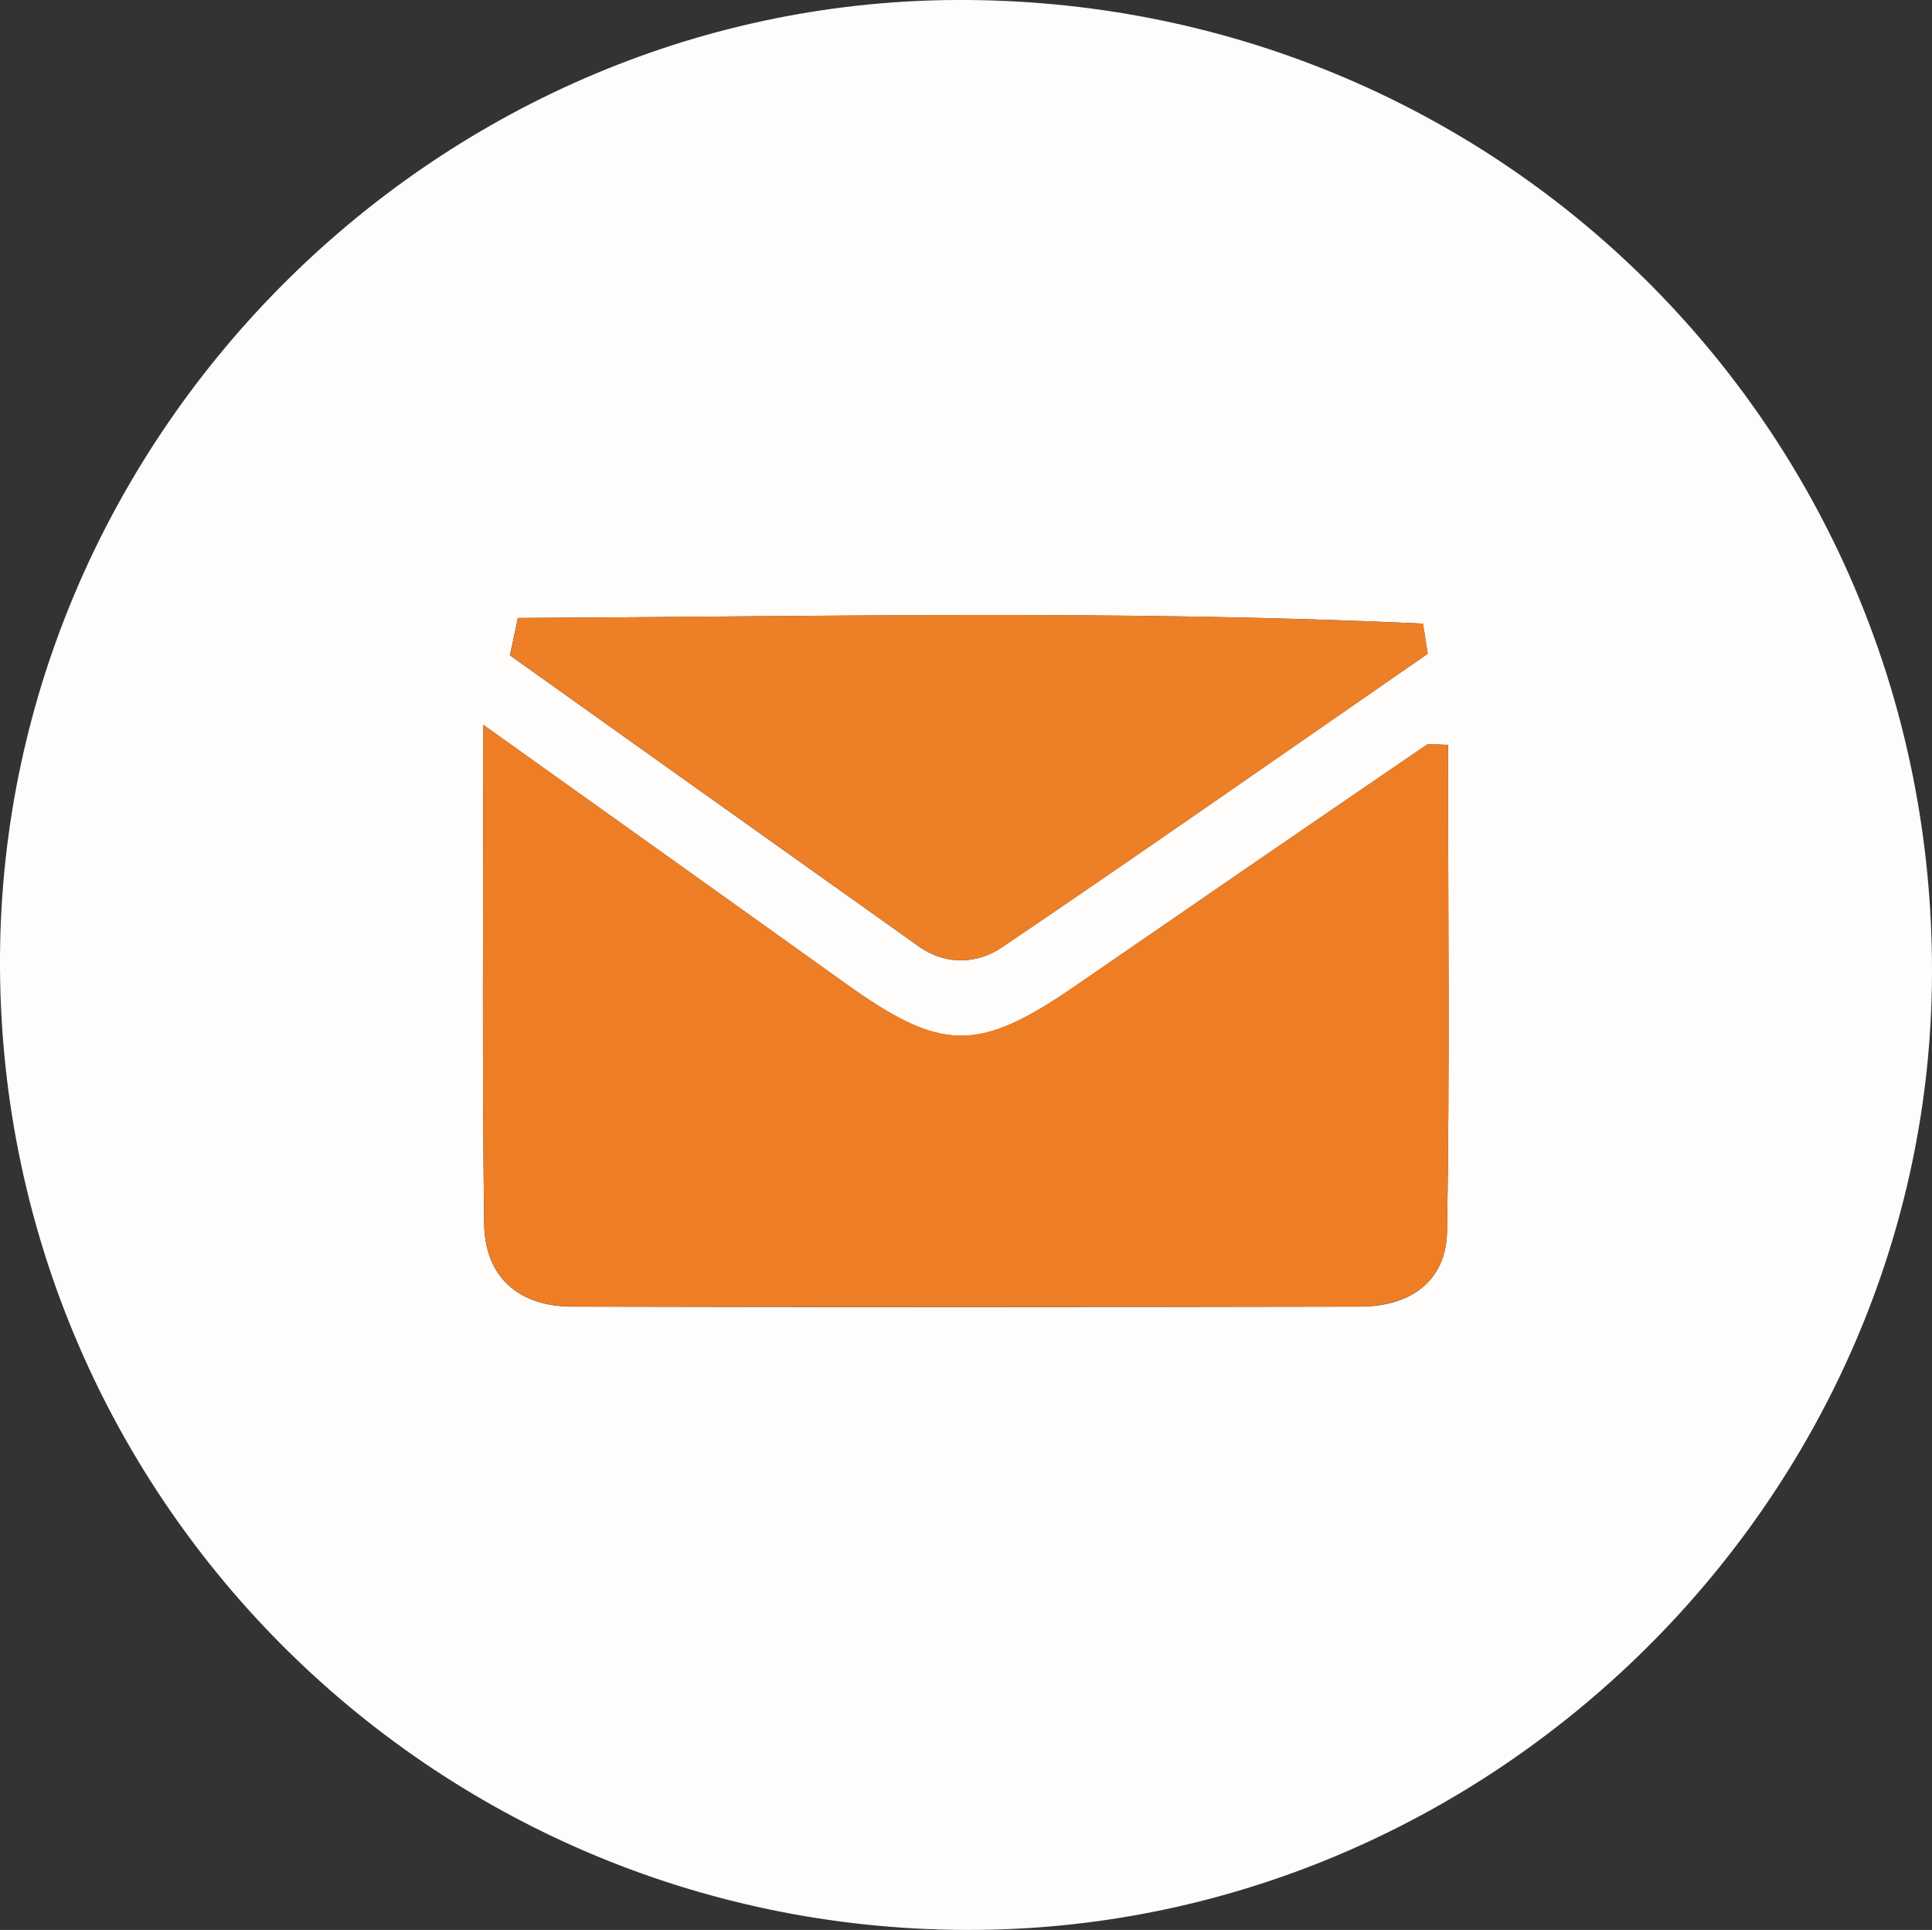 <?xml version="1.0" encoding="UTF-8"?> <svg xmlns="http://www.w3.org/2000/svg" id="_Слой_1" data-name="Слой 1" viewBox="0 0 119.96 119.86"><rect x="0" y="0" width="119.96" height="119.86" fill="#333333" stroke="none"/><defs><style> .cls-1 { fill: #ed7e25; } .cls-1, .cls-2, .cls-3 { stroke-width: 0px; } .cls-2 { fill: #ed7f27; } .cls-3 { fill: #fefdfc; } </style></defs><path class="cls-3" d="m59.93,119.86C26.61,119.73-.2,92.67,0,59.4.2,26.72,27.44-.23,60.06,0c33.44.23,60,27.04,59.9,60.46-.09,32.56-27.36,59.53-60.03,59.4ZM30.01,45.01c0,11.13-.08,21.04.05,30.96.04,3.34,2.12,5.17,5.48,5.18,16.3.04,32.6.03,48.9,0,3.07,0,5.35-1.52,5.41-4.67.17-10.06.06-20.13.06-30.22-.76,0-1.15-.13-1.36.02-7.26,4.96-14.51,9.94-21.76,14.94-6.06,4.18-8.31,4.15-14.31-.15-7.13-5.11-14.27-10.2-22.47-16.05Zm2.14-6.62c-.16.77-.32,1.54-.49,2.31,8.46,6.03,16.92,12.06,25.39,18.08,1.69,1.2,3.64,1.09,5.17.05,8.86-6,17.63-12.14,26.43-18.23-.1-.62-.2-1.24-.3-1.87-18.73-.87-37.47-.43-56.21-.35Z"></path><path class="cls-1" d="m30.01,45.01c8.19,5.85,15.34,10.94,22.47,16.05,6,4.3,8.25,4.33,14.31.15,7.24-4.99,14.49-9.97,21.76-14.94.21-.14.6-.02,1.36-.02,0,10.09.11,20.15-.06,30.22-.05,3.15-2.34,4.67-5.41,4.67-16.3.03-32.6.04-48.9,0-3.36,0-5.44-1.85-5.48-5.18-.13-9.91-.05-19.83-.05-30.96Z"></path><path class="cls-2" d="m32.15,38.38c18.74-.09,37.48-.52,56.21.35.1.62.2,1.24.3,1.87-8.8,6.09-17.57,12.23-26.43,18.23-1.53,1.03-3.48,1.15-5.17-.05-8.47-6.02-16.93-12.05-25.39-18.08.16-.77.32-1.54.49-2.31Z"></path></svg> 